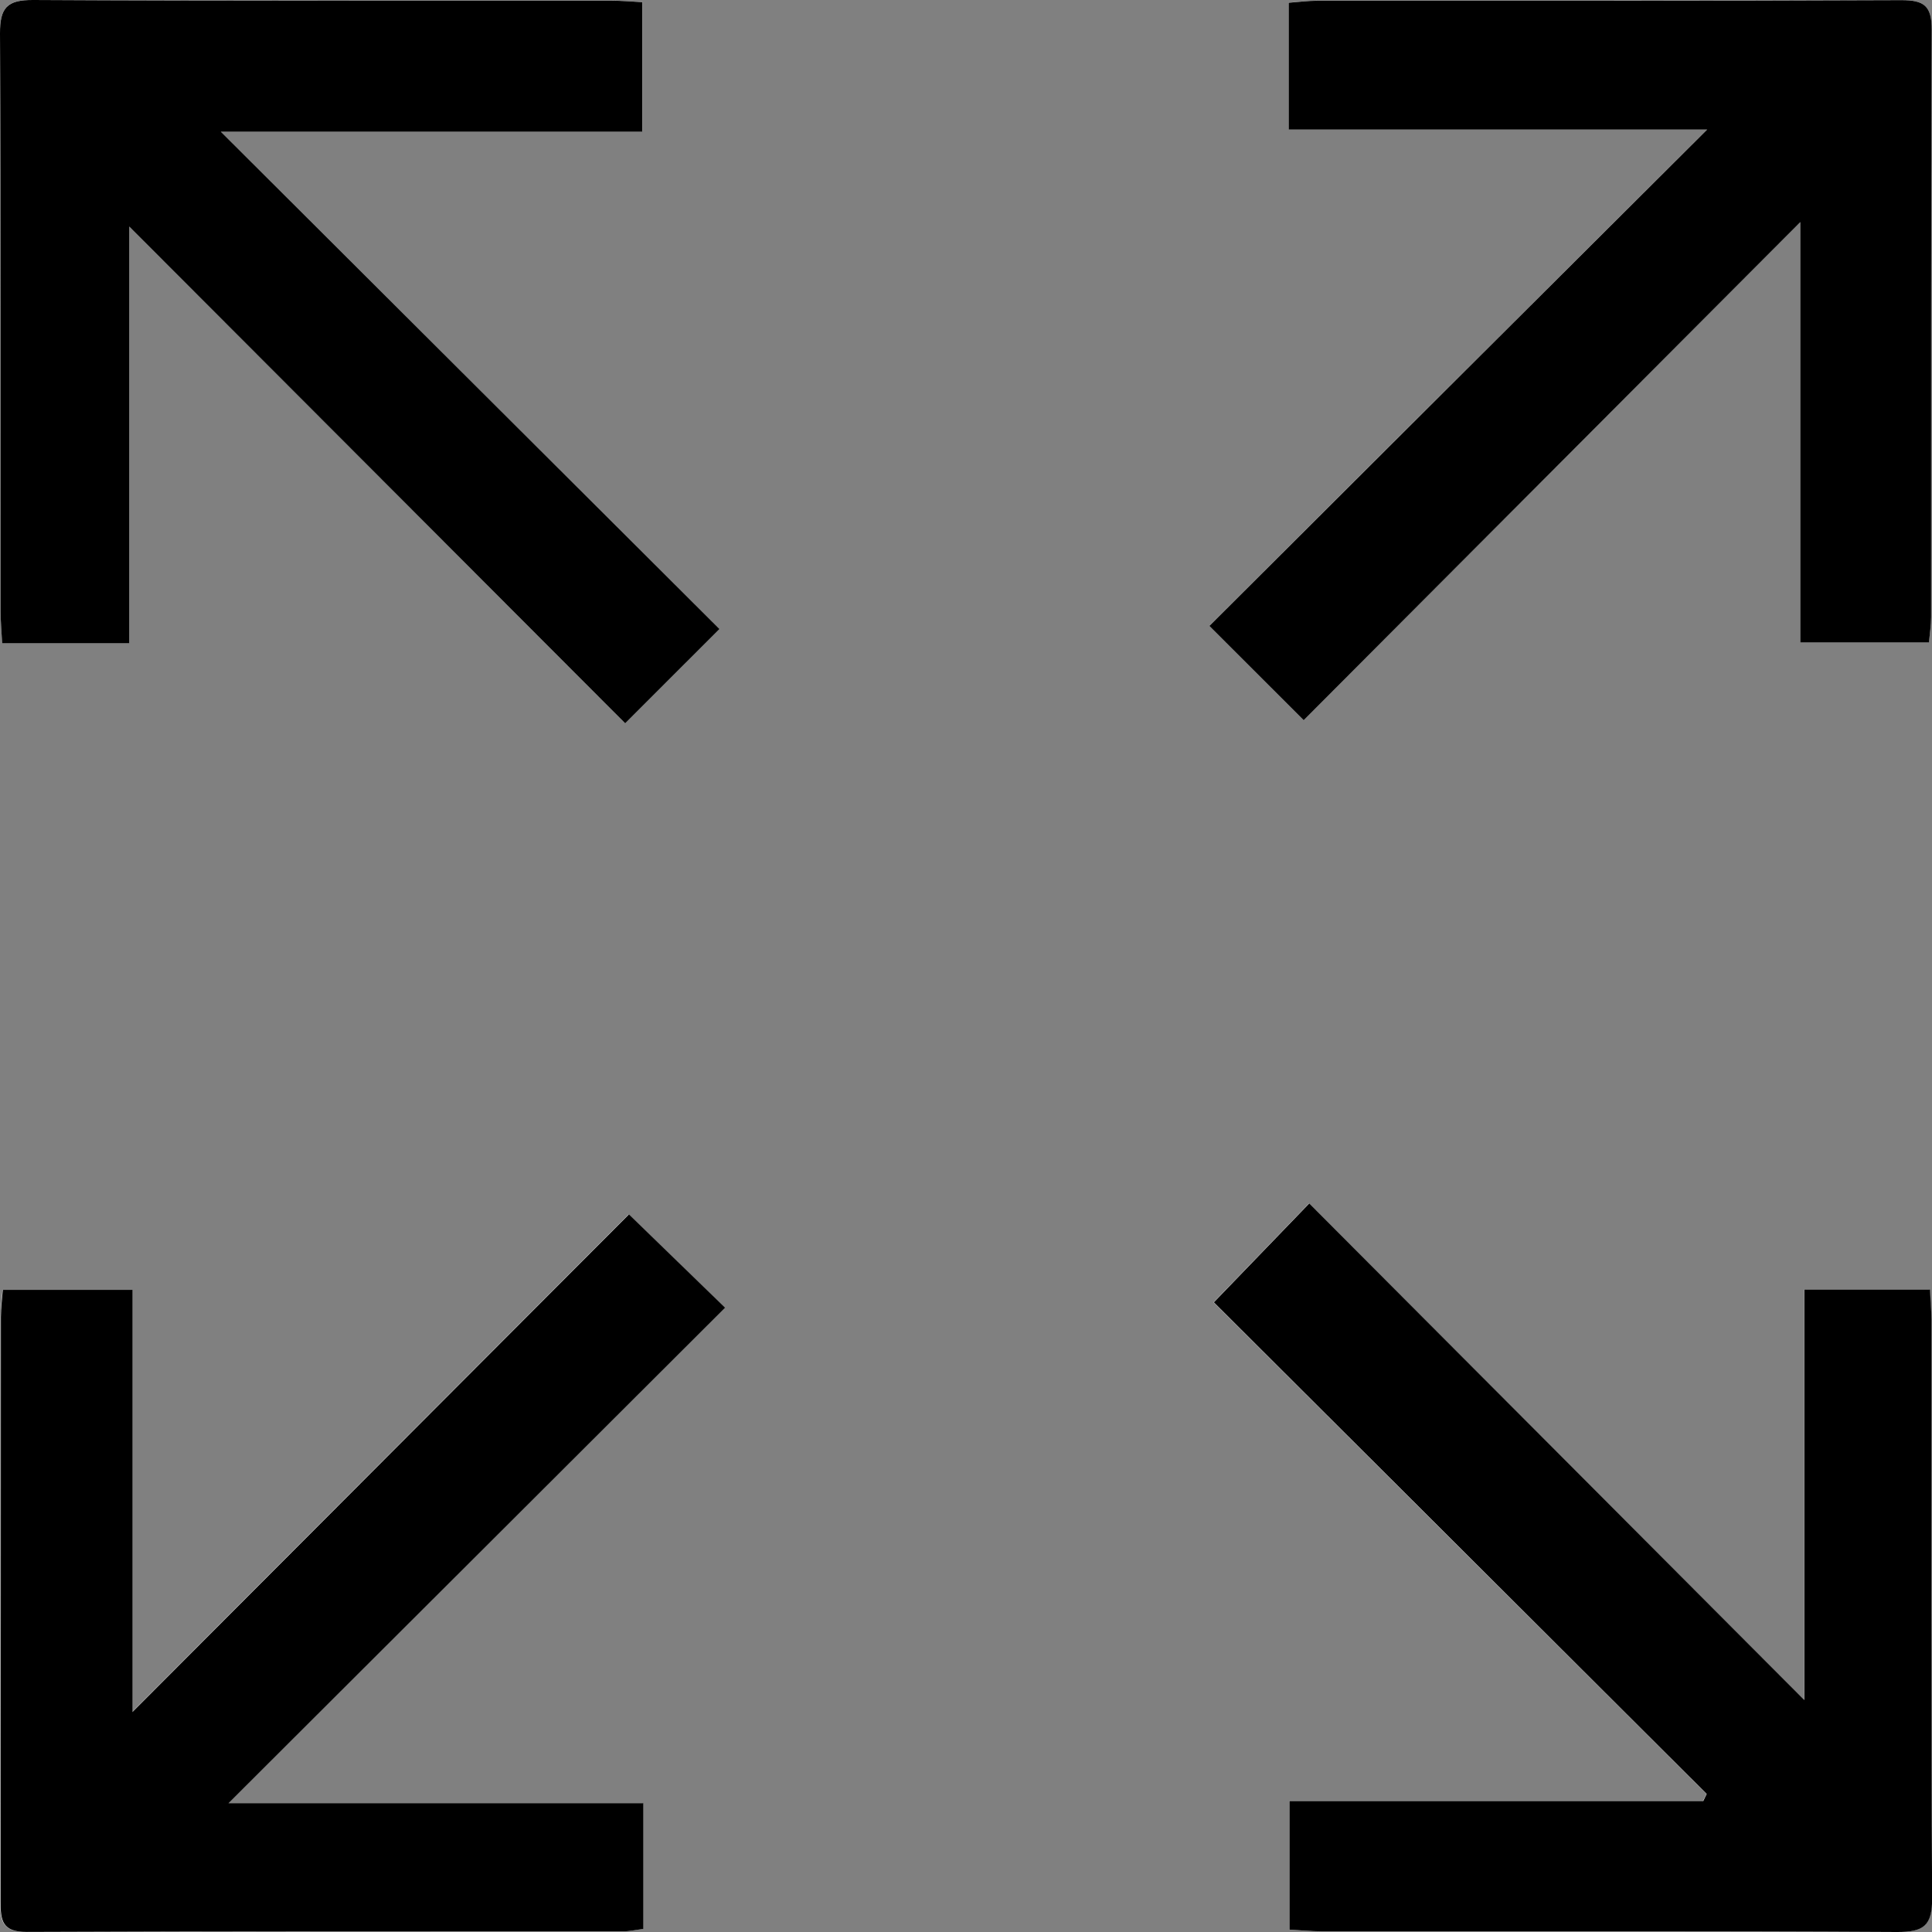 <svg width="26" height="26" viewBox="0 0 26 26" fill="none" xmlns="http://www.w3.org/2000/svg">
    <rect x="0" y="0" width="26" height="26" fill="#808080" stroke="none"/>
    <g clip-path="url(#clip0_1618_64)">
    <path d="M9.752 17.598C7.538 19.807 5.321 22.019 3.07 24.265H8.651V25.959C8.549 25.972 8.467 25.991 8.386 25.991C5.71 25.992 3.033 25.986 0.356 25.999C0.024 26 0.002 25.844 0.003 25.586C0.009 22.965 0.007 20.345 0.008 17.724C0.008 17.601 0.025 17.479 0.034 17.358H1.777V23.04C4.069 20.743 6.275 18.531 8.459 16.343C8.869 16.741 9.271 17.13 9.752 17.598ZM17.615 16.196C19.849 18.436 22.055 20.649 24.278 22.878V17.354H25.968C25.976 17.508 25.989 17.634 25.989 17.758C25.989 20.35 25.981 22.942 25.999 25.535C26.001 25.918 25.885 26.002 25.521 26C22.943 25.985 20.365 25.992 17.787 25.991C17.638 25.991 17.49 25.976 17.349 25.968V24.238H22.918C22.934 24.206 22.949 24.173 22.965 24.142C20.748 21.931 18.531 19.719 16.332 17.526C16.731 17.113 17.11 16.719 17.615 16.196ZM8.413 9.732C6.208 7.524 3.995 5.308 1.74 3.048V8.656H0.029C0.021 8.502 0.008 8.365 0.008 8.227C0.007 5.635 0.014 3.043 3.95898e-05 0.45C-0.002 0.103 0.092 -0.003 0.447 -0.001C3.039 0.014 5.632 0.007 8.224 0.008C8.361 0.008 8.499 0.021 8.645 0.028V1.771H2.969C5.261 4.057 7.473 6.264 9.68 8.465C9.27 8.874 8.874 9.27 8.412 9.731L8.413 9.732ZM16.275 8.42C18.483 6.22 20.7 4.009 22.974 1.743H17.341V0.036C17.477 0.026 17.601 0.009 17.723 0.009C20.344 0.008 22.963 0.012 25.583 0.001C25.892 -4.19617e-05 25.997 0.078 25.995 0.401C25.983 3.035 25.989 5.67 25.988 8.304C25.988 8.414 25.97 8.523 25.958 8.645H24.226V2.987C21.949 5.272 19.743 7.484 17.543 9.691C17.125 9.272 16.729 8.876 16.273 8.419L16.275 8.42Z" fill="white"/>
    <path d="M9.757 17.598C9.275 17.13 8.873 16.741 8.464 16.343C6.28 18.531 4.073 20.743 1.782 23.04V17.358H0.038C0.029 17.479 0.012 17.601 0.012 17.724C0.011 20.345 0.012 22.965 0.008 25.586C0.007 25.844 0.028 26 0.36 25.999C3.037 25.987 5.714 25.992 8.39 25.991C8.472 25.991 8.553 25.972 8.656 25.959V24.266H3.075C5.326 22.02 7.542 19.808 9.757 17.599V17.598Z" fill="black"/>
    <path d="M17.619 16.196C17.114 16.72 16.733 17.114 16.336 17.526C18.535 19.719 20.751 21.931 22.968 24.142C22.952 24.173 22.938 24.206 22.922 24.238H17.352V25.968C17.493 25.976 17.641 25.99 17.79 25.991C20.369 25.992 22.947 25.985 25.525 26C25.888 26.002 26.005 25.918 26.002 25.535C25.984 22.942 25.993 20.35 25.992 17.758C25.992 17.634 25.98 17.509 25.972 17.354H24.281V22.878C22.059 20.649 19.852 18.436 17.619 16.196Z" fill="black"/>
    <path d="M8.414 9.732C8.876 9.27 9.272 8.874 9.682 8.465C7.476 6.265 5.262 4.058 2.971 1.772H8.644V0.029C8.498 0.021 8.361 0.009 8.224 0.009C5.632 0.008 3.04 0.014 0.447 -0C0.093 -0.002 -0.001 0.104 1.00479e-05 0.451C0.014 3.044 0.007 5.636 0.008 8.228C0.008 8.365 0.021 8.503 0.029 8.657H1.74V3.049C3.996 5.309 6.209 7.525 8.413 9.733L8.414 9.732Z" fill="black"/>
    <path d="M16.273 8.421C16.729 8.877 17.125 9.273 17.544 9.692C19.744 7.486 21.949 5.273 24.227 2.989V8.646H25.959C25.97 8.524 25.988 8.415 25.988 8.305C25.99 5.671 25.984 3.036 25.996 0.402C25.997 0.078 25.894 0.001 25.584 0.002C22.964 0.014 20.343 0.008 17.723 0.01C17.6 0.01 17.478 0.027 17.342 0.037V1.744H22.974C20.701 4.01 18.483 6.22 16.276 8.422L16.273 8.421Z" fill="black"/>
    </g>
    <defs>
    <clipPath id="clip0_1618_64">
    <rect width="26" height="26" fill="white" transform="matrix(1 0 0 -1 0 26)"/>
    </clipPath>
    </defs>
    </svg>
    